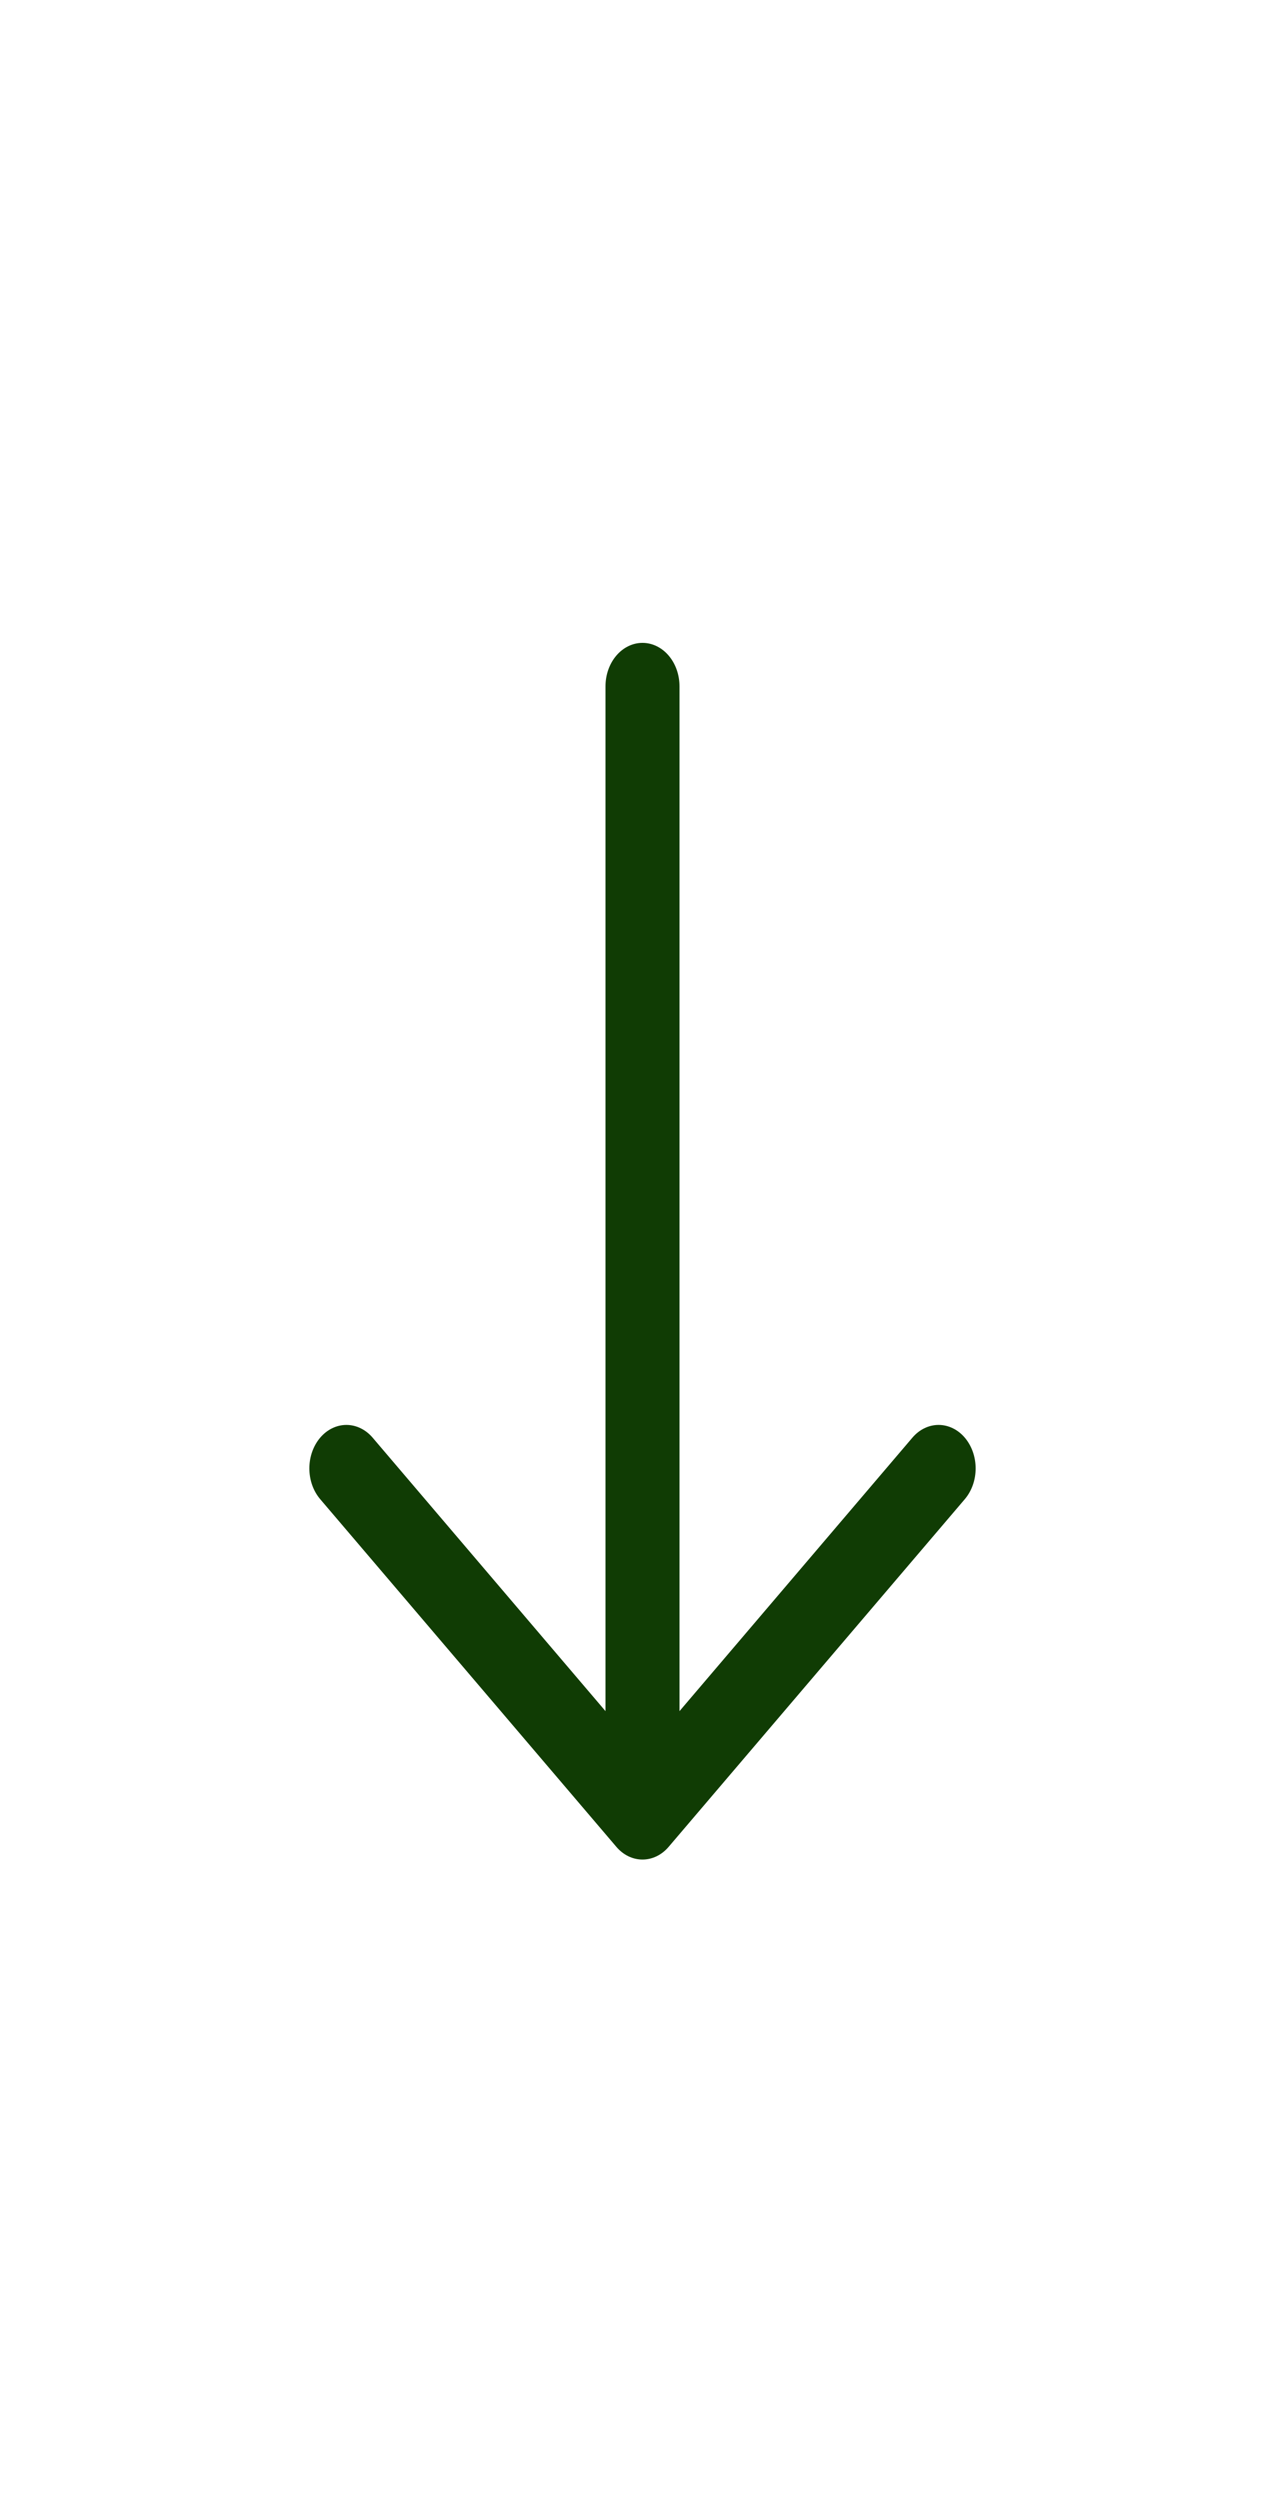 <?xml version="1.0" encoding="UTF-8"?> <svg xmlns="http://www.w3.org/2000/svg" width="54" height="105" viewBox="0 0 54 105" fill="none"> <rect width="54" height="105" fill="white"></rect> <path fill-rule="evenodd" clip-rule="evenodd" d="M27 27C27.413 27 27.808 27.192 28.1 27.535C28.392 27.877 28.555 28.341 28.555 28.825V71.866L38.342 60.38C38.634 60.038 39.03 59.845 39.443 59.845C39.856 59.845 40.252 60.038 40.544 60.38C40.836 60.723 41 61.188 41 61.672C41 62.157 40.836 62.622 40.544 62.964L28.101 77.563C27.957 77.733 27.785 77.868 27.596 77.96C27.407 78.052 27.205 78.099 27 78.099C26.795 78.099 26.593 78.052 26.404 77.96C26.215 77.868 26.043 77.733 25.899 77.563L13.456 62.964C13.164 62.622 13 62.157 13 61.672C13 61.188 13.164 60.723 13.456 60.38C13.748 60.038 14.144 59.845 14.557 59.845C14.97 59.845 15.366 60.038 15.659 60.38L25.445 71.866V28.825C25.445 28.341 25.608 27.877 25.9 27.535C26.192 27.192 26.587 27 27 27Z" fill="#103C04"></path> </svg> 
